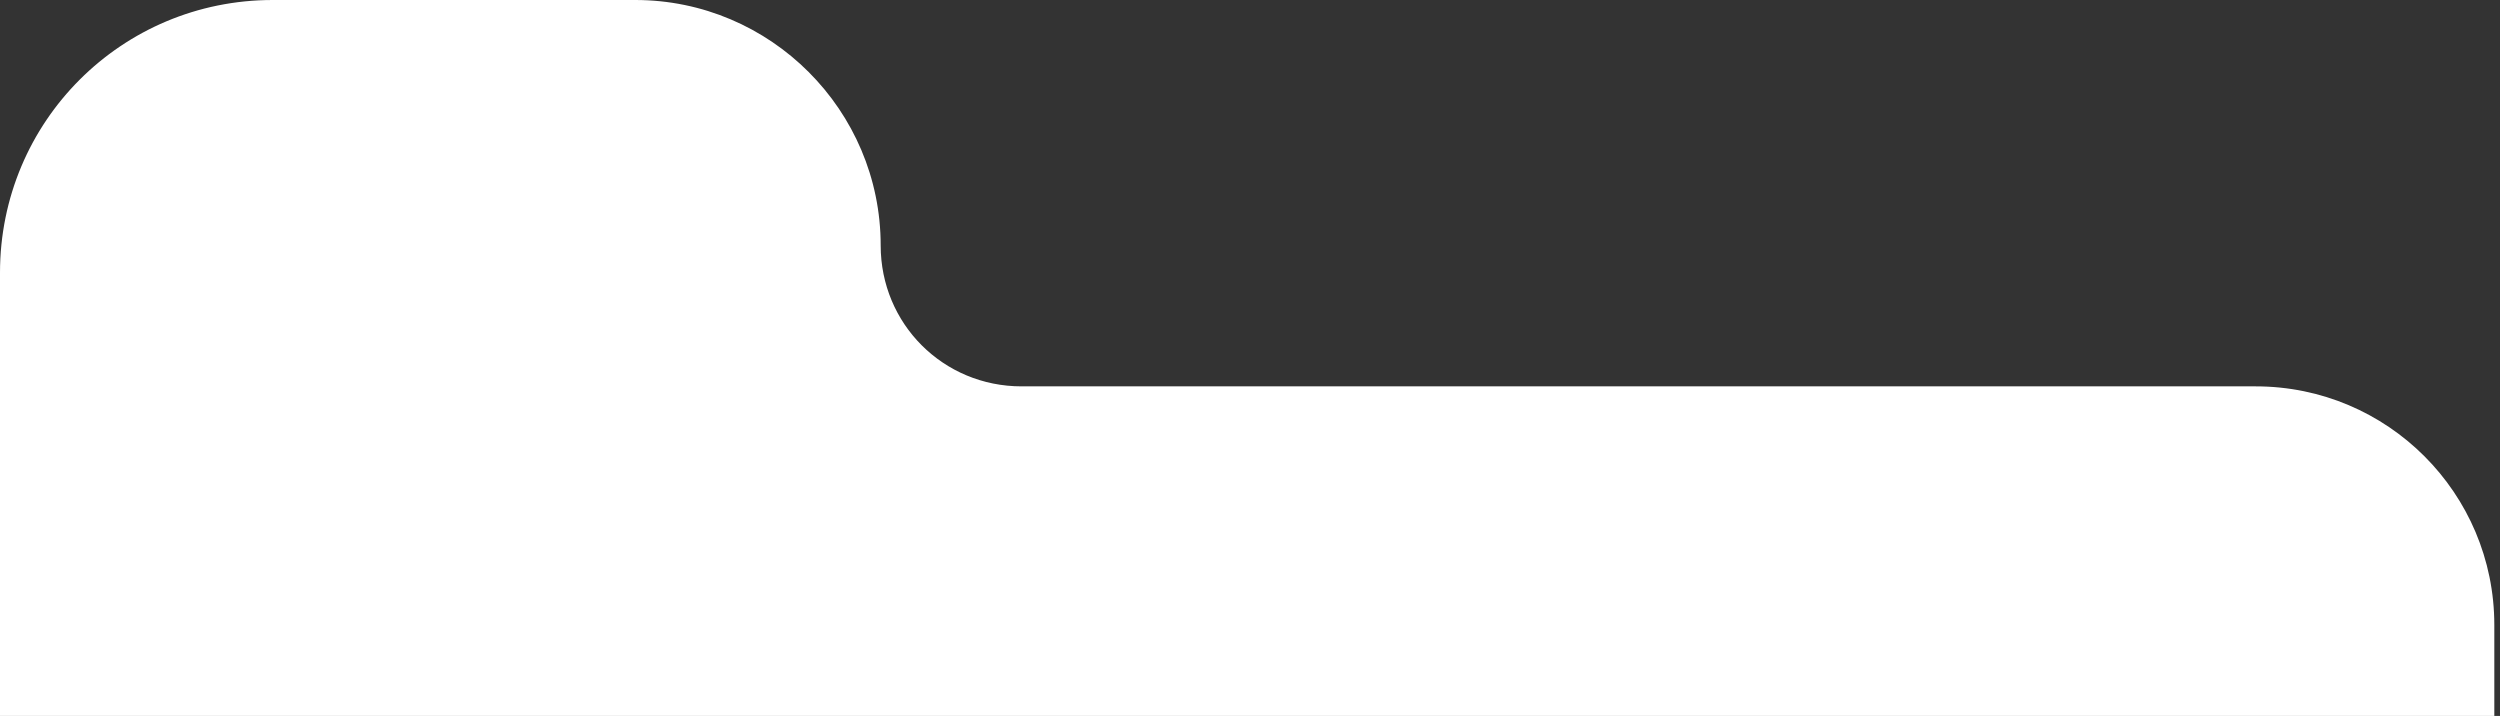 <?xml version="1.0" encoding="UTF-8"?> <!-- Generator: Adobe Illustrator 26.4.1, SVG Export Plug-In . SVG Version: 6.00 Build 0) --> <svg xmlns="http://www.w3.org/2000/svg" xmlns:xlink="http://www.w3.org/1999/xlink" id="Layer_1" x="0px" y="0px" viewBox="0 0 220 63" style="enable-background:new 0 0 220 63;" xml:space="preserve"><rect x="0" y="0" width="220" height="63" fill="#333333" stroke="none"/> <style type="text/css"> .st0{fill:#FFFFFF;} </style> <path class="st0" d="M0,24C0,10.7,10.7,0,24,0h31.9c11.9,0,21.6,9.7,21.6,21.6l0,0C77.5,28.5,83,34,89.9,34h108.6 c11.6,0,21,9.4,21,21v8H0V24z"></path> </svg> 